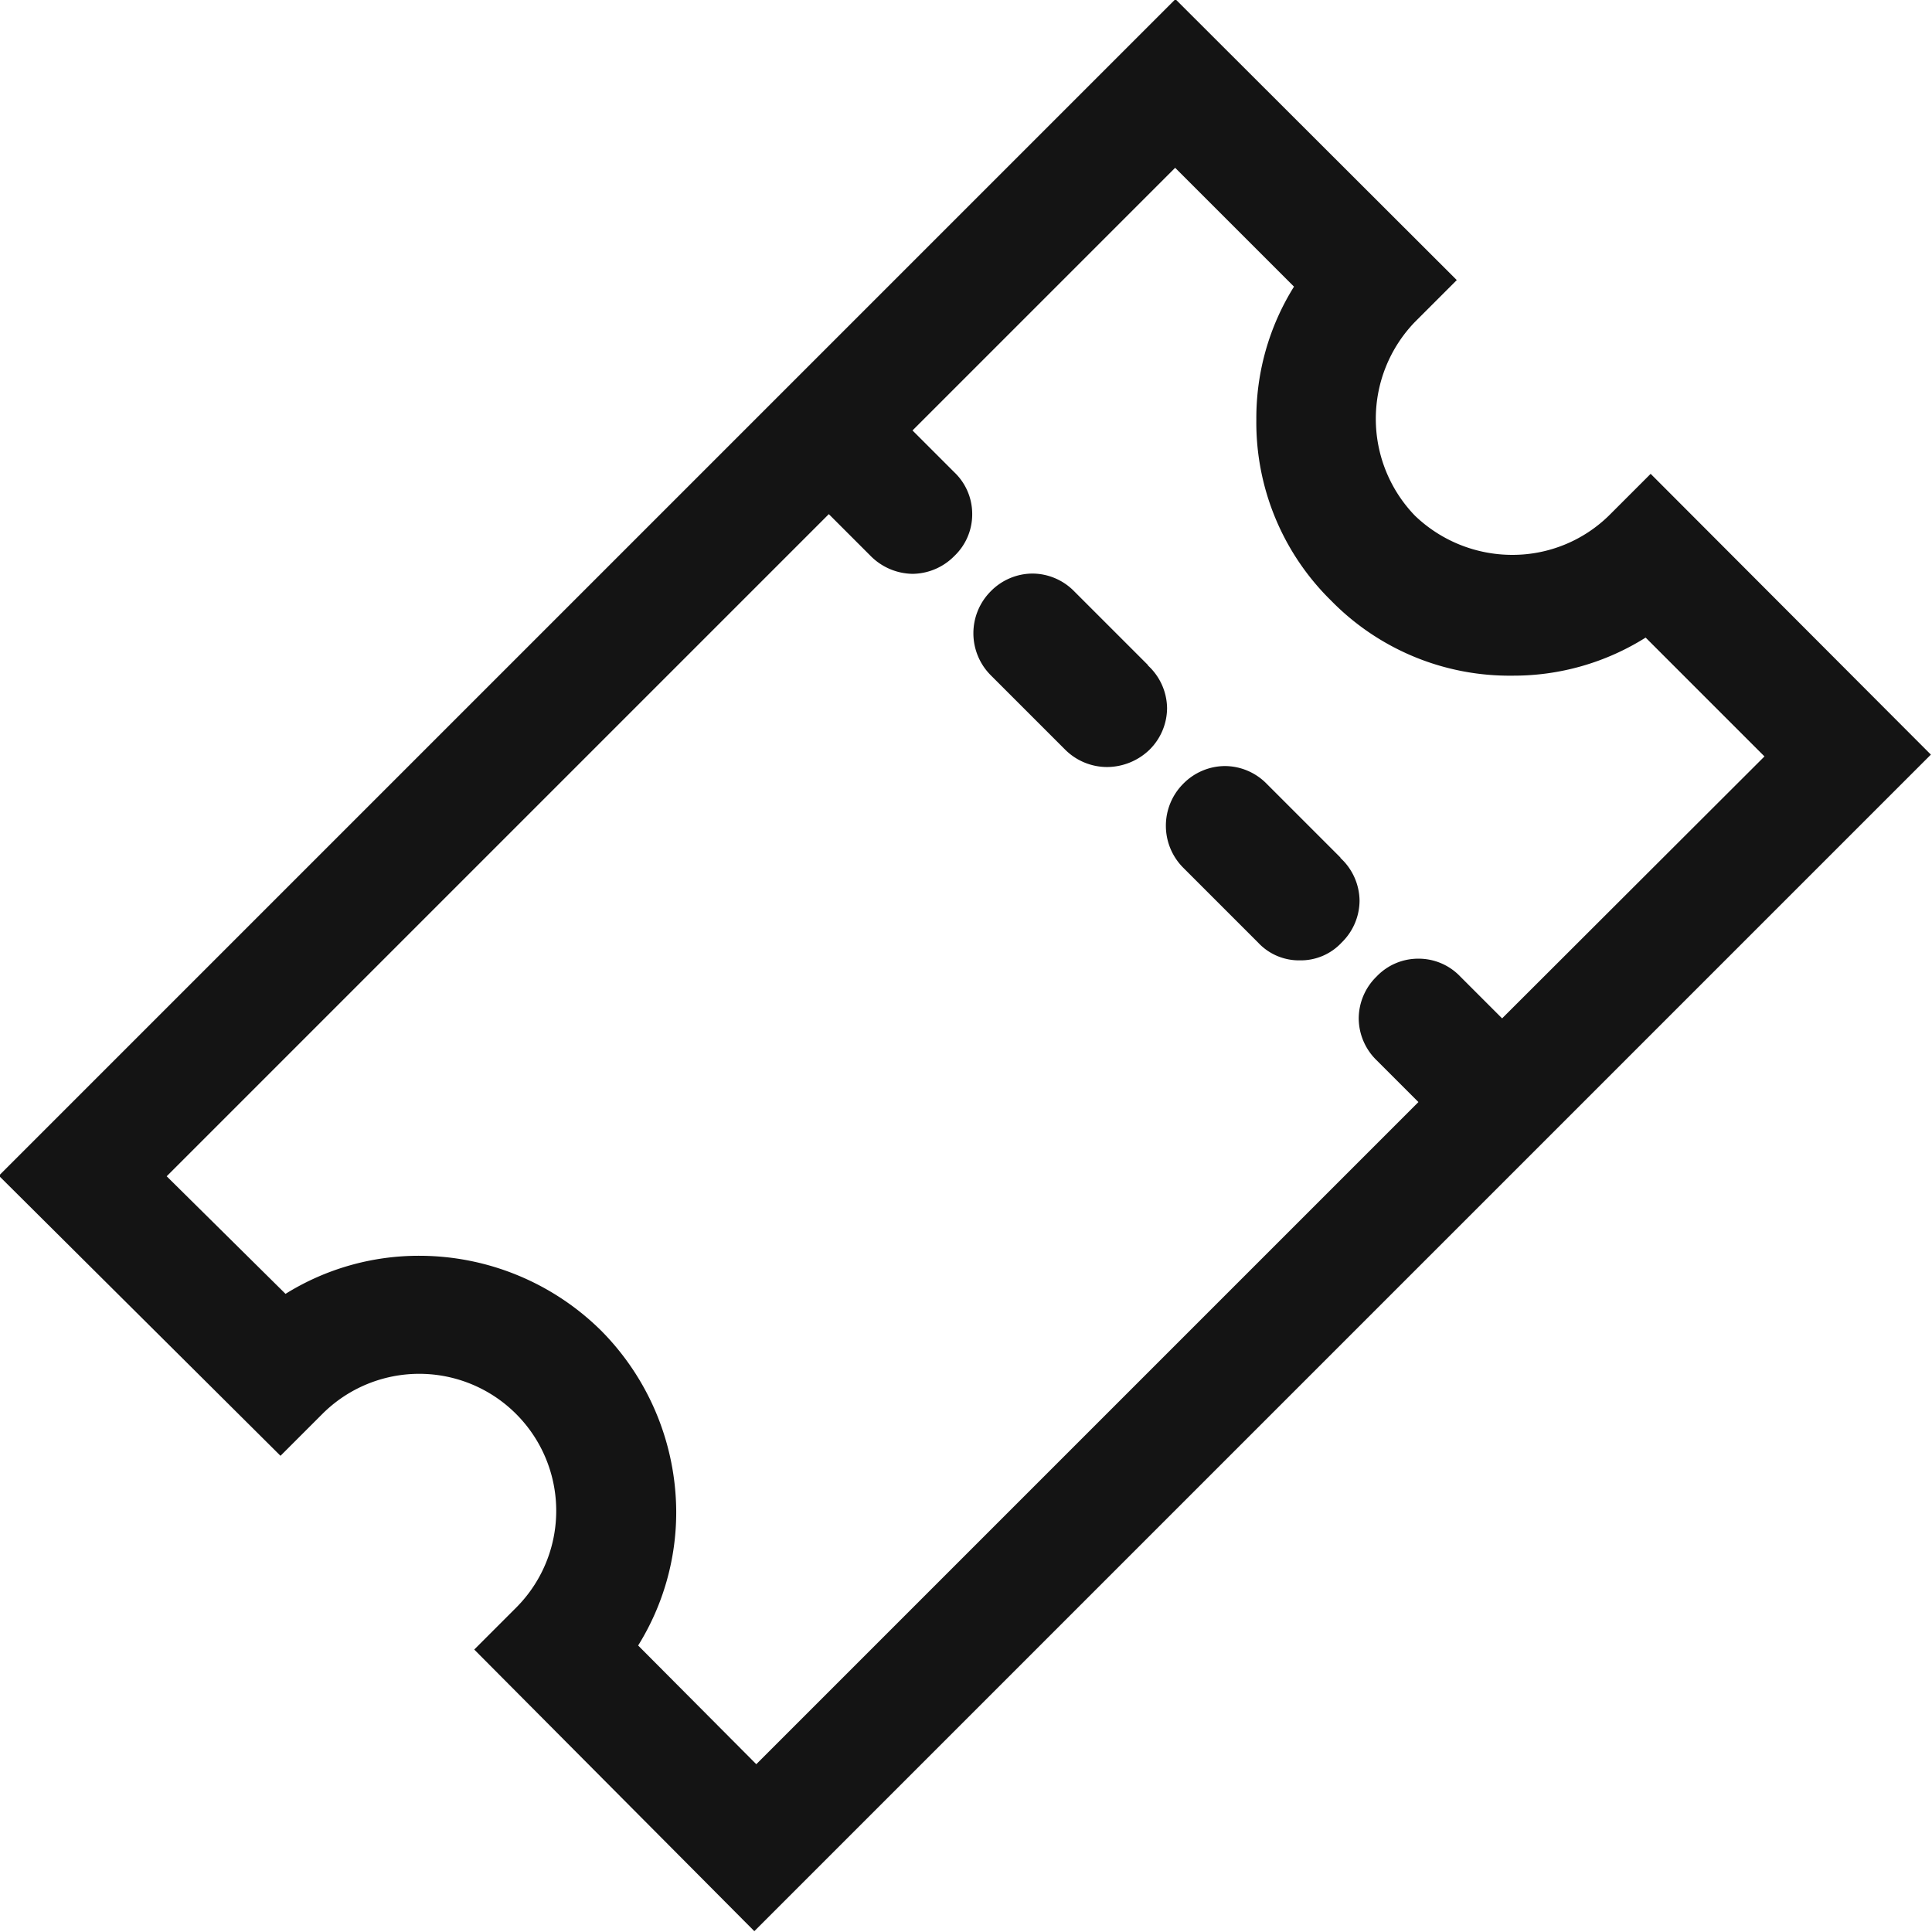 <svg xmlns="http://www.w3.org/2000/svg" width="13.851" height="13.851" viewBox="0 0 13.851 13.851">
  <path id="ic_coupon" d="M.452-21.985l-.3.3a.988.988,0,0,1-.69.281,1.008,1.008,0,0,1-.7-.281,1,1,0,0,1,0-1.389l.3-.3-2.017-2.014-8.435,8.435,2.019,2.008.3-.3a.982.982,0,0,1,1.389,0,.982.982,0,0,1,0,1.389l-.3.3,2.008,2.019,8.435-8.435Zm-7.259,8.4a1.807,1.807,0,0,0,.273-.963,1.854,1.854,0,0,0-.538-1.294,1.854,1.854,0,0,0-1.3-.537,1.807,1.807,0,0,0-.963.273l-.852-.843,4.747-4.747.3.3a.432.432,0,0,0,.3.128.426.426,0,0,0,.3-.128.412.412,0,0,0,.128-.3.412.412,0,0,0-.128-.3l-.3-.3,1.883-1.883.852.852a1.778,1.778,0,0,0-.27.952,1.789,1.789,0,0,0,.537,1.3,1.789,1.789,0,0,0,1.3.537,1.778,1.778,0,0,0,.954-.273l.852.852L-.613-18.081l-.3-.3a.412.412,0,0,0-.3-.128.412.412,0,0,0-.3.128.422.422,0,0,0-.128.3.422.422,0,0,0,.128.3l.3.3-4.747,4.747Zm3.655-7.029-.528-.528a.422.422,0,0,0-.3-.128.422.422,0,0,0-.3.128.426.426,0,0,0,0,.6l.537.537a.426.426,0,0,0,.3.122.441.441,0,0,0,.3-.122.422.422,0,0,0,.128-.3A.422.422,0,0,0-3.152-20.611Zm1.38,1.38-.528-.528a.422.422,0,0,0-.3-.128.422.422,0,0,0-.3.128.426.426,0,0,0,0,.6l.537.537a.4.4,0,0,0,.3.128.4.4,0,0,0,.3-.128.422.422,0,0,0,.128-.3A.422.422,0,0,0-1.772-19.231Z" transform="translate(11.382 25.382)" fill="#141414"/>
</svg>

